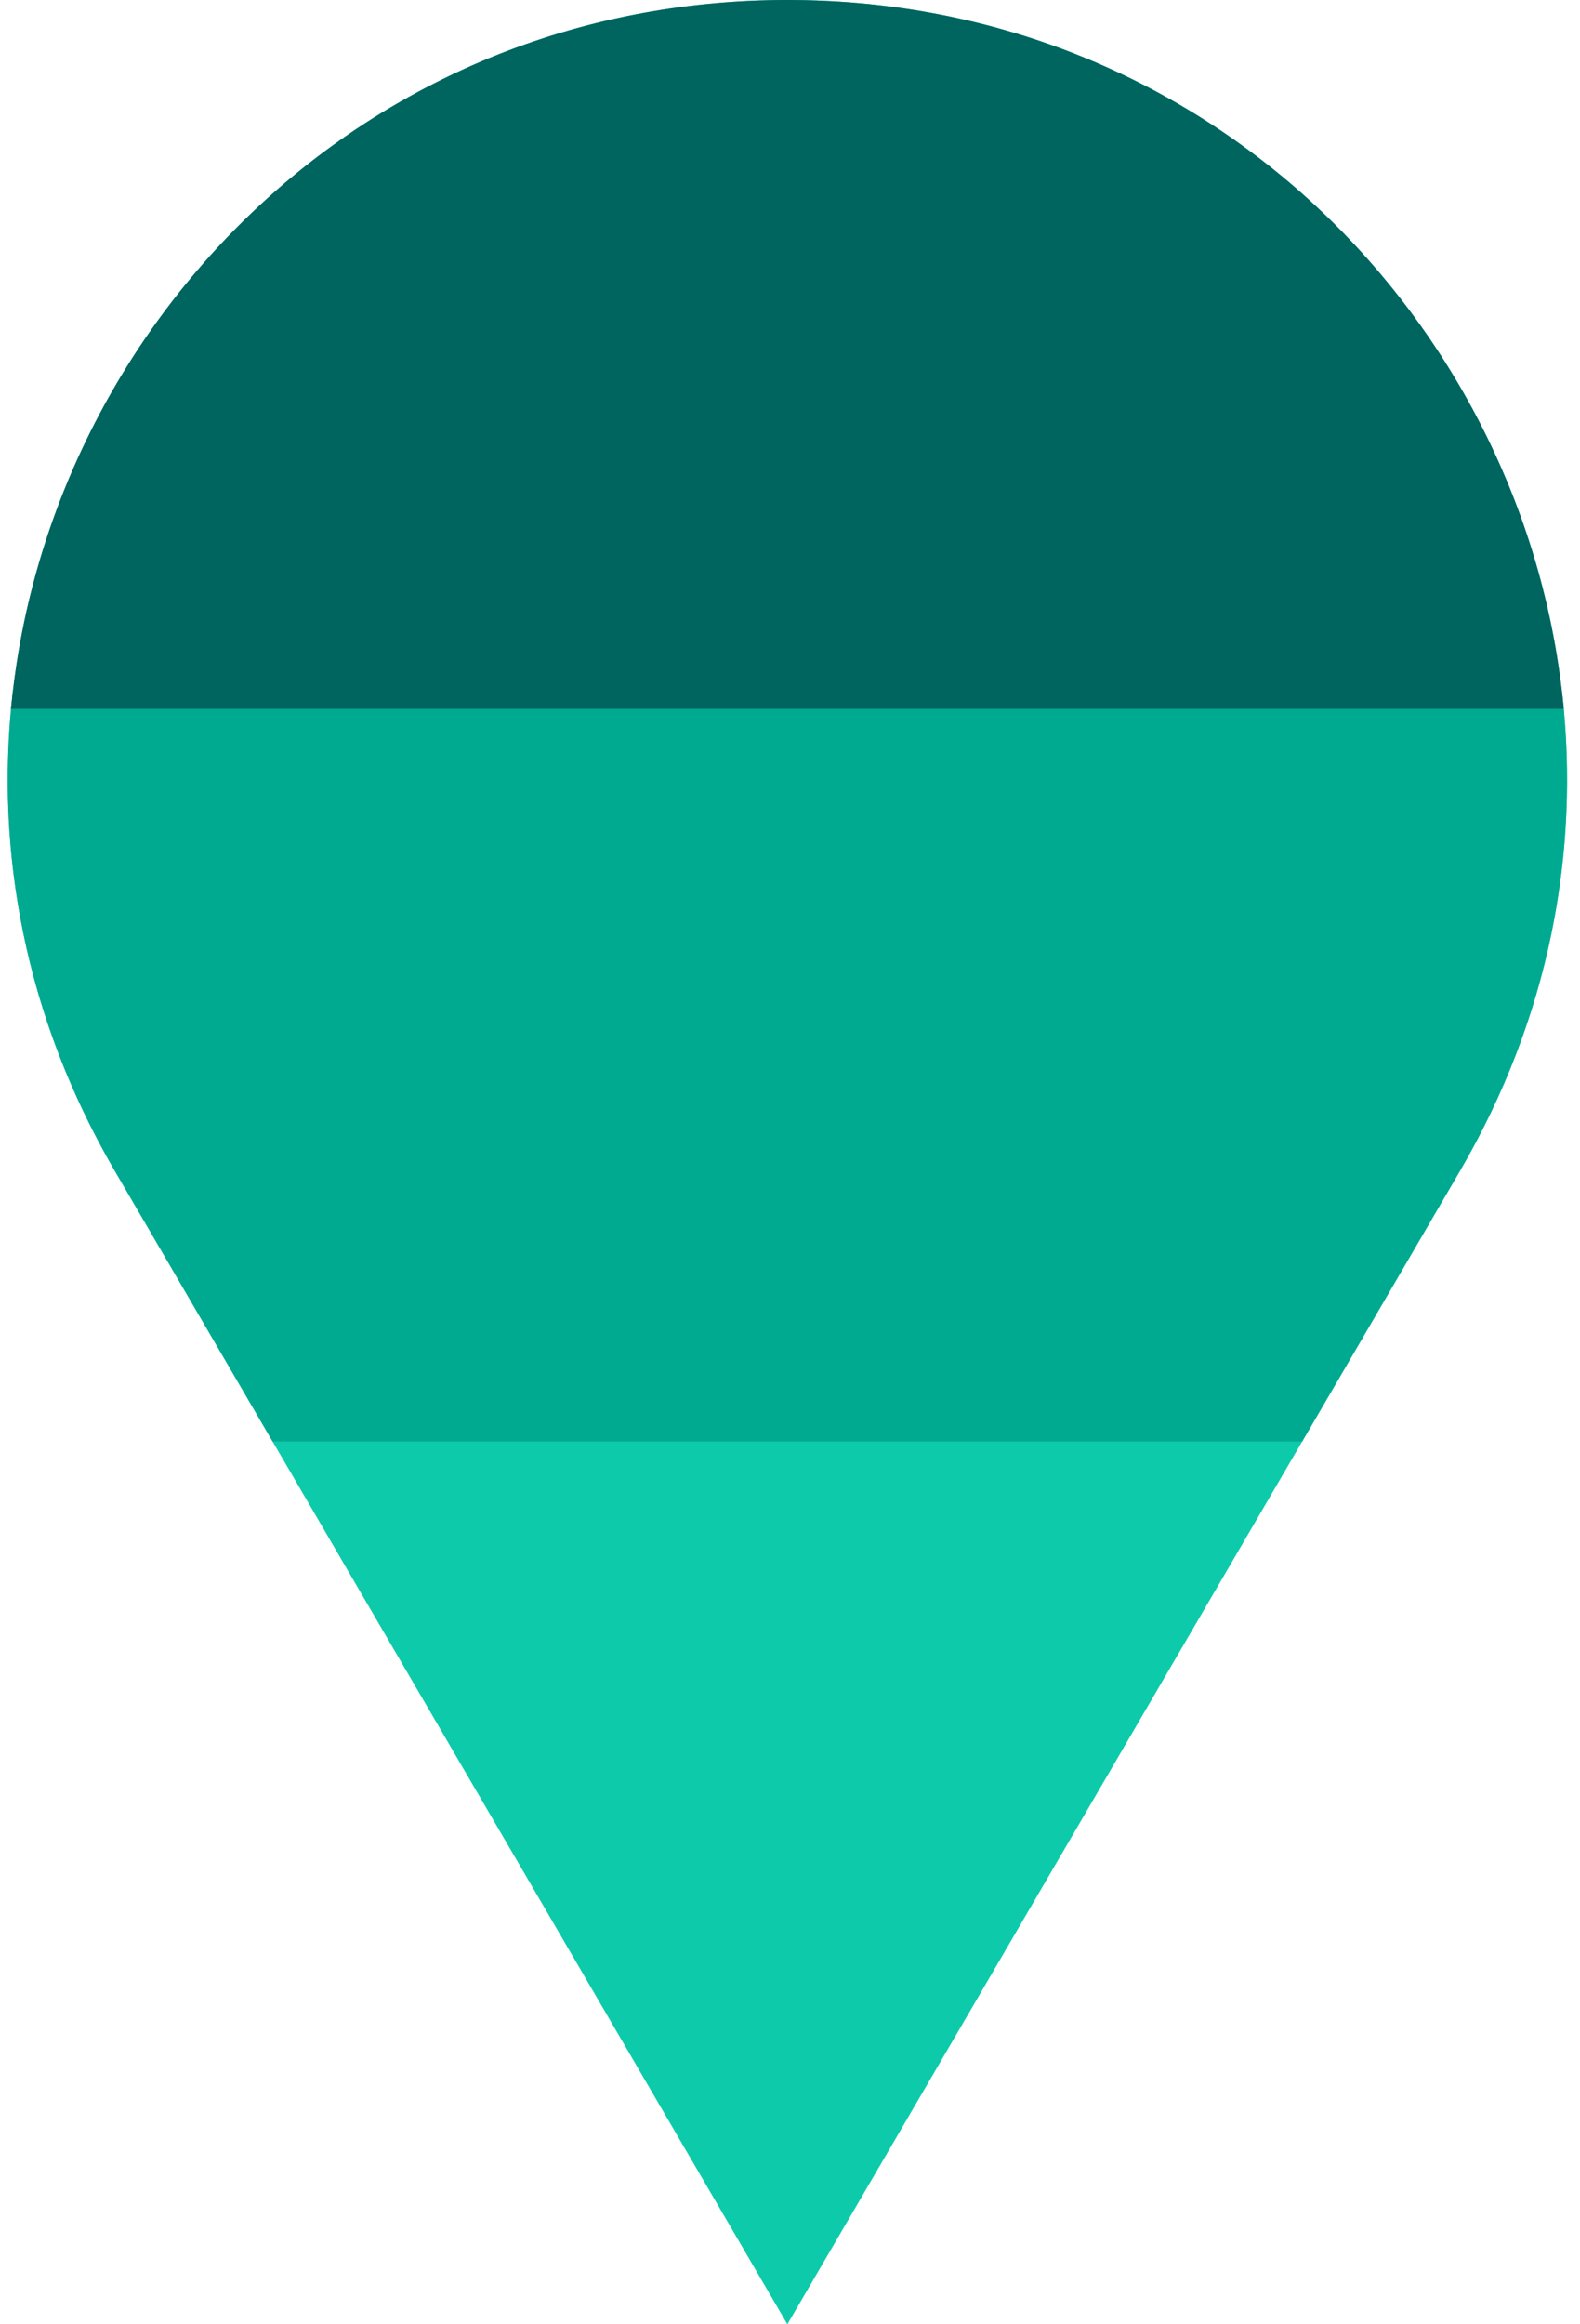 <svg width="68" height="100" viewBox="0 0 68 100" fill="none" xmlns="http://www.w3.org/2000/svg">
<path d="M33.887 100L4.947 50.387C-8.083 28.051 8.029 -2.30018e-06 33.887 0C59.746 2.30018e-06 75.858 28.051 62.828 50.387L33.887 100Z" fill="#0DCBAA"/>
<path d="M67.238 29.89C67.993 36.638 66.692 43.764 62.828 50.387L56.043 62.019L11.732 62.019L4.947 50.387C1.083 43.764 -0.218 36.638 0.537 29.89L67.238 29.89Z" fill="#00AA91"/>
<path d="M67.3 30.499L0.475 30.499C1.992 14.235 15.466 -1.6386e-06 33.887 0C52.309 1.6386e-06 65.783 14.235 67.3 30.499Z" fill="#00645F"/>
</svg>
